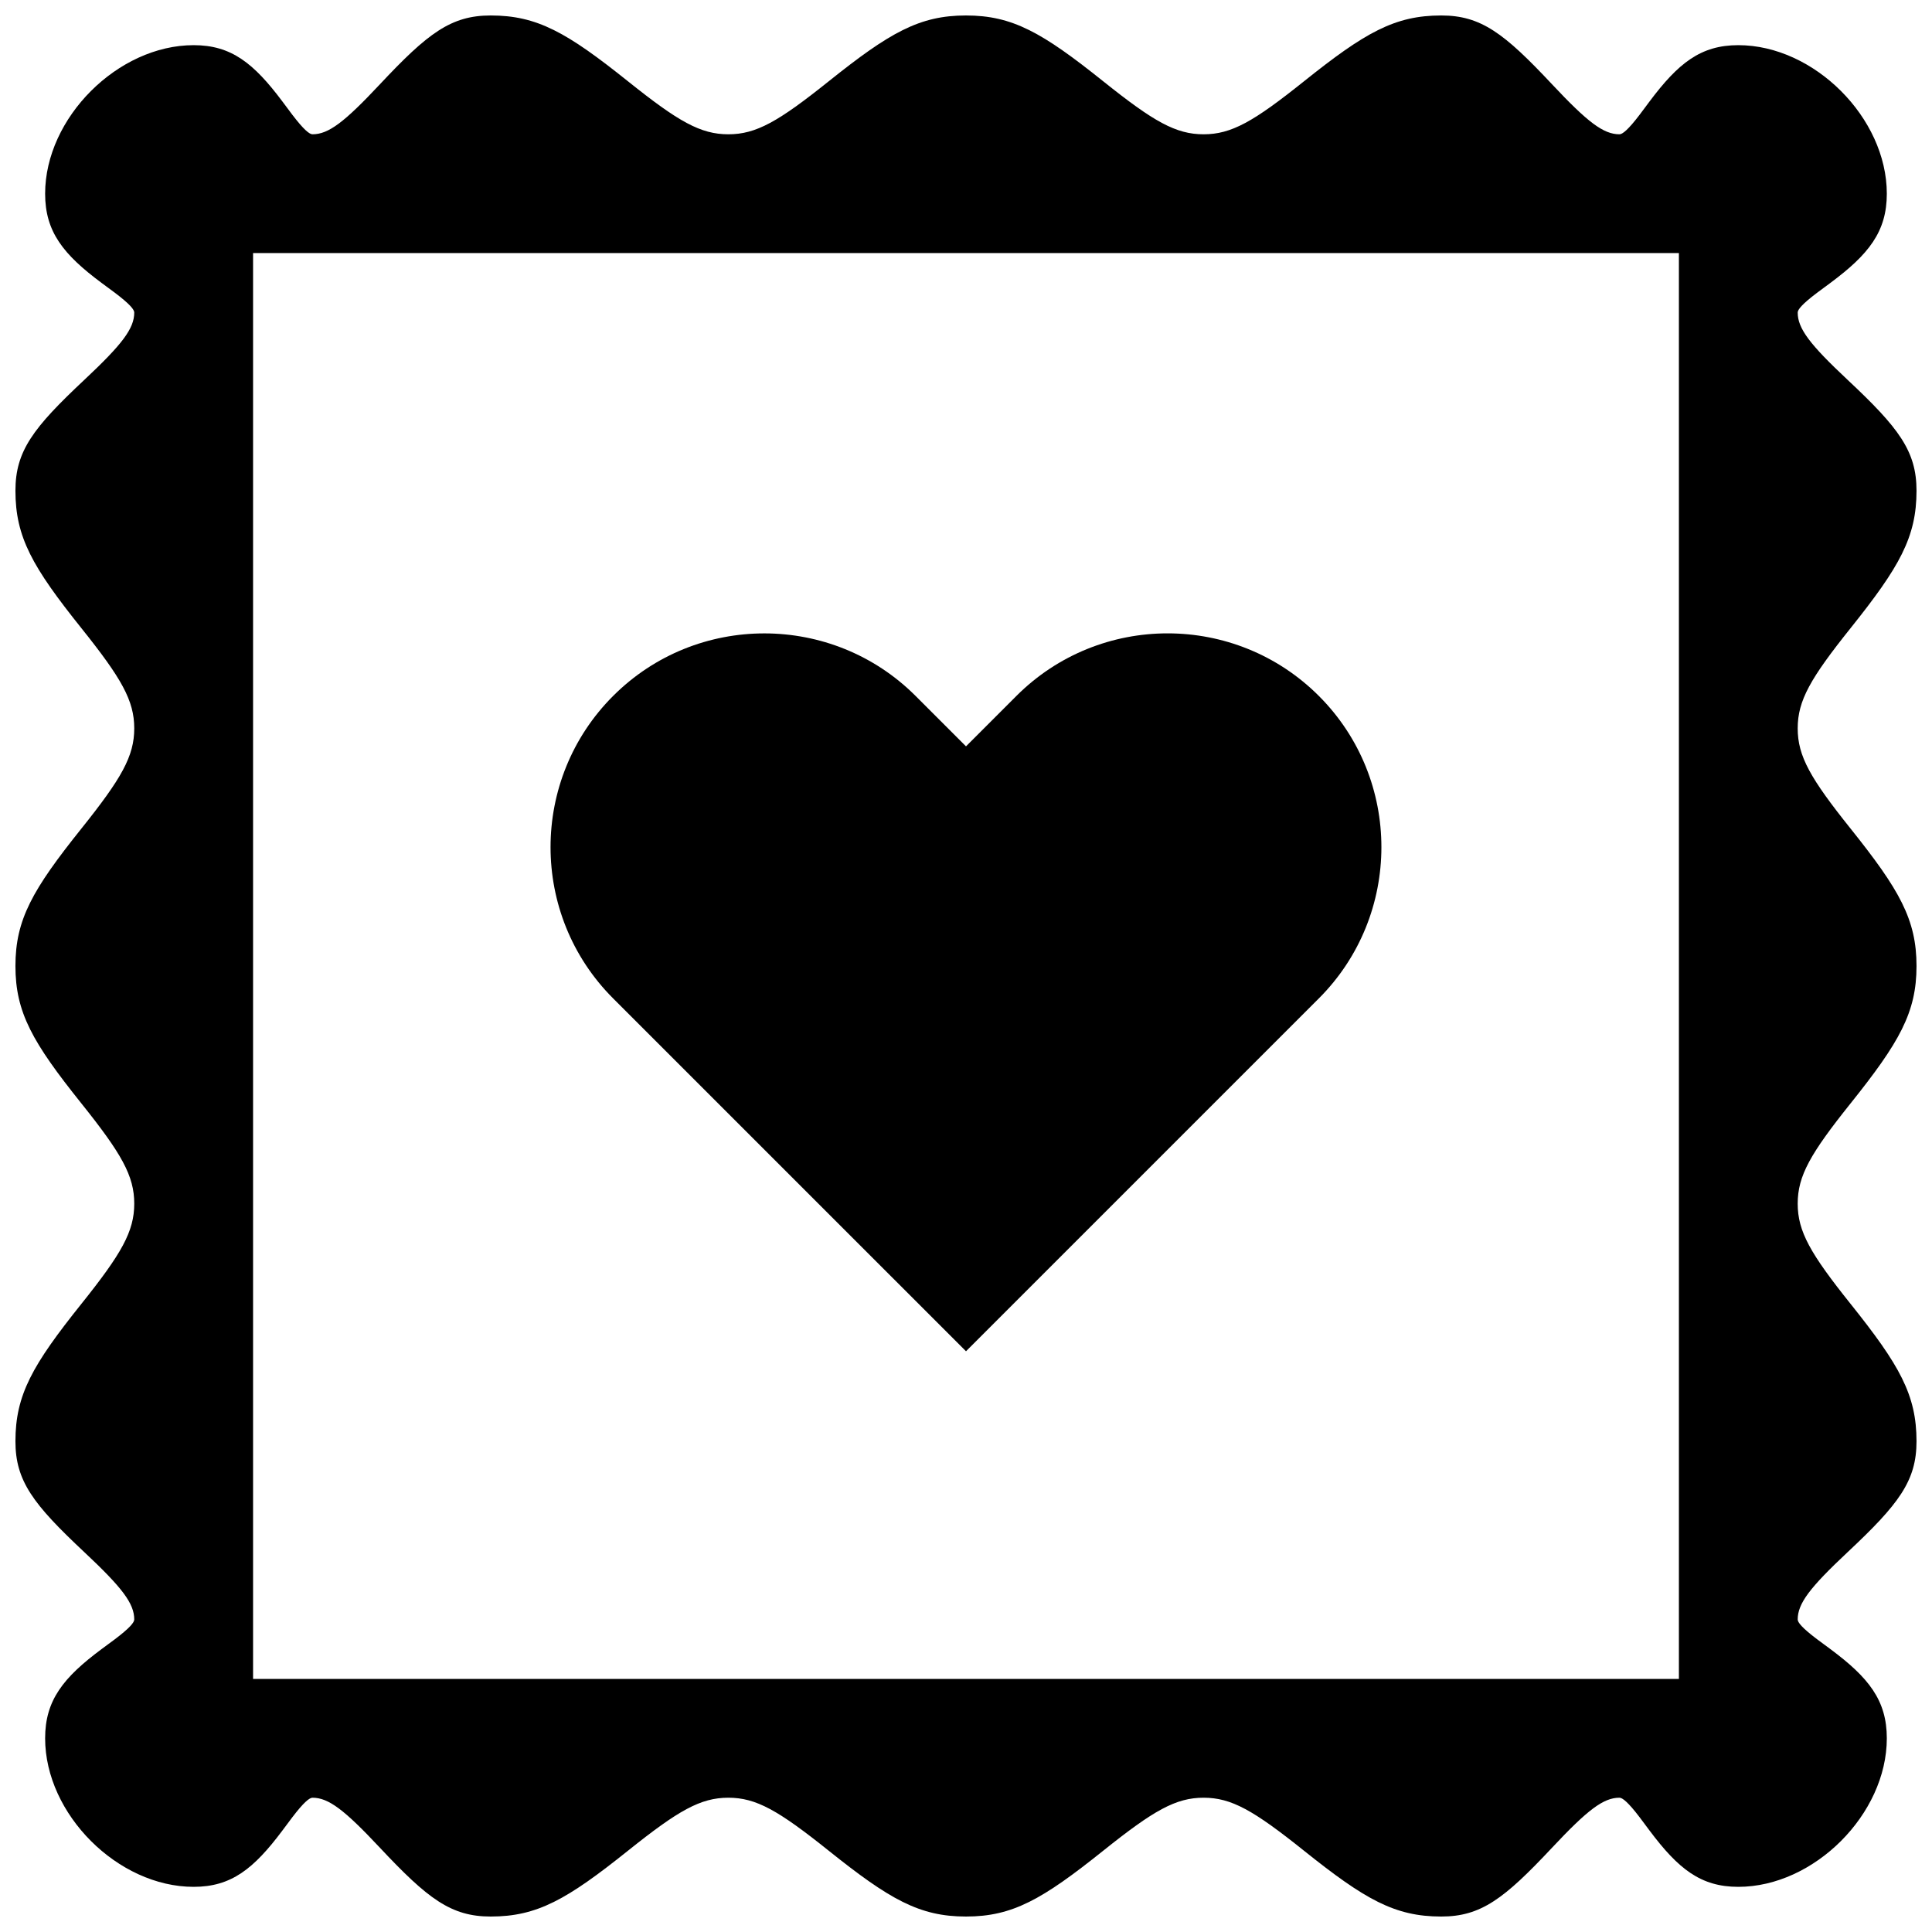 <?xml version="1.0" encoding="UTF-8"?>
<!-- Uploaded to: ICON Repo, www.iconrepo.com, Generator: ICON Repo Mixer Tools -->
<svg width="800px" height="800px" version="1.1" viewBox="144 144 512 512" xmlns="http://www.w3.org/2000/svg">
 <defs>
  <clipPath id="a">
   <path d="m148.09 148.09h503.81v503.81h-503.81z"/>
  </clipPath>
 </defs>
 <g clip-path="url(#a)">
  <path d="m148.09 525.95c0 10.512 4.684 16.66 18.23 29.359 10.07 9.441 13.258 13.625 13.258 17.875 0 0.77-1.18 2.238-5.078 5.191-0.734 0.555-3.539 2.617-3.551 2.629-10.191 7.57-14.988 13.598-14.988 23.668 0 20.09 19.27 39.359 39.359 39.359 9.961 0 15.91-4.754 23.551-14.965 1.355-1.82 2.035-2.734 2.59-3.465 3.027-3.969 4.547-5.188 5.348-5.188 4.25 0 8.438 3.188 17.875 13.258 12.699 13.547 18.848 18.23 29.359 18.23 12.309 0 20.215-4.516 36.406-17.469 13.328-10.664 19.199-14.02 26.57-14.02 7.367 0 13.238 3.356 26.57 14.02 16.188 12.953 24.094 17.469 36.406 17.469 12.309 0 20.215-4.516 36.402-17.469 13.332-10.664 19.203-14.02 26.574-14.02 7.367 0 13.238 3.356 26.57 14.02 16.188 12.953 24.094 17.469 36.402 17.469 10.512 0 16.66-4.684 29.359-18.23 9.441-10.07 13.625-13.258 17.875-13.258 0.801 0 2.324 1.219 5.348 5.188 0.555 0.73 1.234 1.645 2.59 3.465 7.641 10.211 13.59 14.965 23.551 14.965 20.09 0 39.359-19.27 39.359-39.359 0-10.07-4.793-16.098-14.984-23.668-0.016-0.012-2.82-2.074-3.551-2.629-3.902-2.953-5.082-4.422-5.082-5.191 0-4.25 3.188-8.434 13.258-17.875 13.547-12.699 18.23-18.848 18.23-29.359 0-12.309-4.516-20.215-17.469-36.402-10.664-13.332-14.02-19.203-14.02-26.57 0-7.371 3.356-13.242 14.02-26.574 12.953-16.188 17.469-24.094 17.469-36.402 0-12.312-4.516-20.219-17.469-36.406-10.664-13.332-14.02-19.203-14.02-26.57 0-7.371 3.356-13.242 14.02-26.57 12.953-16.191 17.469-24.098 17.469-36.406 0-10.512-4.684-16.66-18.23-29.359-10.07-9.438-13.258-13.625-13.258-17.875 0-0.77 1.18-2.238 5.082-5.191 0.73-0.555 3.535-2.617 3.551-2.629 10.191-7.57 14.984-13.598 14.984-23.668 0-20.09-19.27-39.359-39.359-39.359-9.961 0-15.91 4.754-23.551 14.965-1.355 1.82-2.035 2.738-2.59 3.465-3.023 3.969-4.547 5.188-5.348 5.188-4.25 0-8.434-3.188-17.875-13.258-12.699-13.547-18.848-18.23-29.359-18.23-12.309 0-20.215 4.516-36.402 17.469-13.332 10.664-19.203 14.02-26.57 14.02-7.371 0-13.242-3.356-26.574-14.02-16.188-12.953-24.094-17.469-36.402-17.469-12.312 0-20.219 4.516-36.406 17.469-13.332 10.664-19.203 14.02-26.57 14.02-7.371 0-13.242-3.356-26.57-14.02-16.191-12.953-24.098-17.469-36.406-17.469-10.512 0-16.66 4.684-29.359 18.23-9.438 10.07-13.625 13.258-17.875 13.258-0.801 0-2.32-1.219-5.348-5.188-0.555-0.727-1.234-1.645-2.59-3.465-7.641-10.211-13.59-14.965-23.551-14.965-20.09 0-39.359 19.27-39.359 39.359 0 10.07 4.797 16.098 14.988 23.668 0.012 0.012 2.816 2.074 3.551 2.629 3.898 2.953 5.078 4.422 5.078 5.191 0 4.25-3.188 8.438-13.258 17.875-13.547 12.699-18.23 18.848-18.23 29.359 0 12.309 4.516 20.215 17.469 36.406 10.664 13.328 14.02 19.199 14.02 26.57 0 7.367-3.356 13.238-14.02 26.57-12.953 16.188-17.469 24.094-17.469 36.406 0 12.309 4.516 20.215 17.469 36.402 10.664 13.332 14.02 19.203 14.02 26.574 0 7.367-3.356 13.238-14.02 26.57-12.953 16.188-17.469 24.094-17.469 36.402zm62.977-314.88v377.86h377.86v-377.86z" fill-rule="evenodd"/>
 </g>
 <path d="m400 341.79 13.352-13.355c22.137-22.137 58.074-22.094 80.16-0.004 22.137 22.133 22.062 58.094-0.004 80.16l-93.508 93.508-93.512-93.508c-22.137-22.137-22.094-58.07-0.004-80.16 22.133-22.137 58.094-22.062 80.16 0.004z" fill-rule="evenodd"/>
</svg>